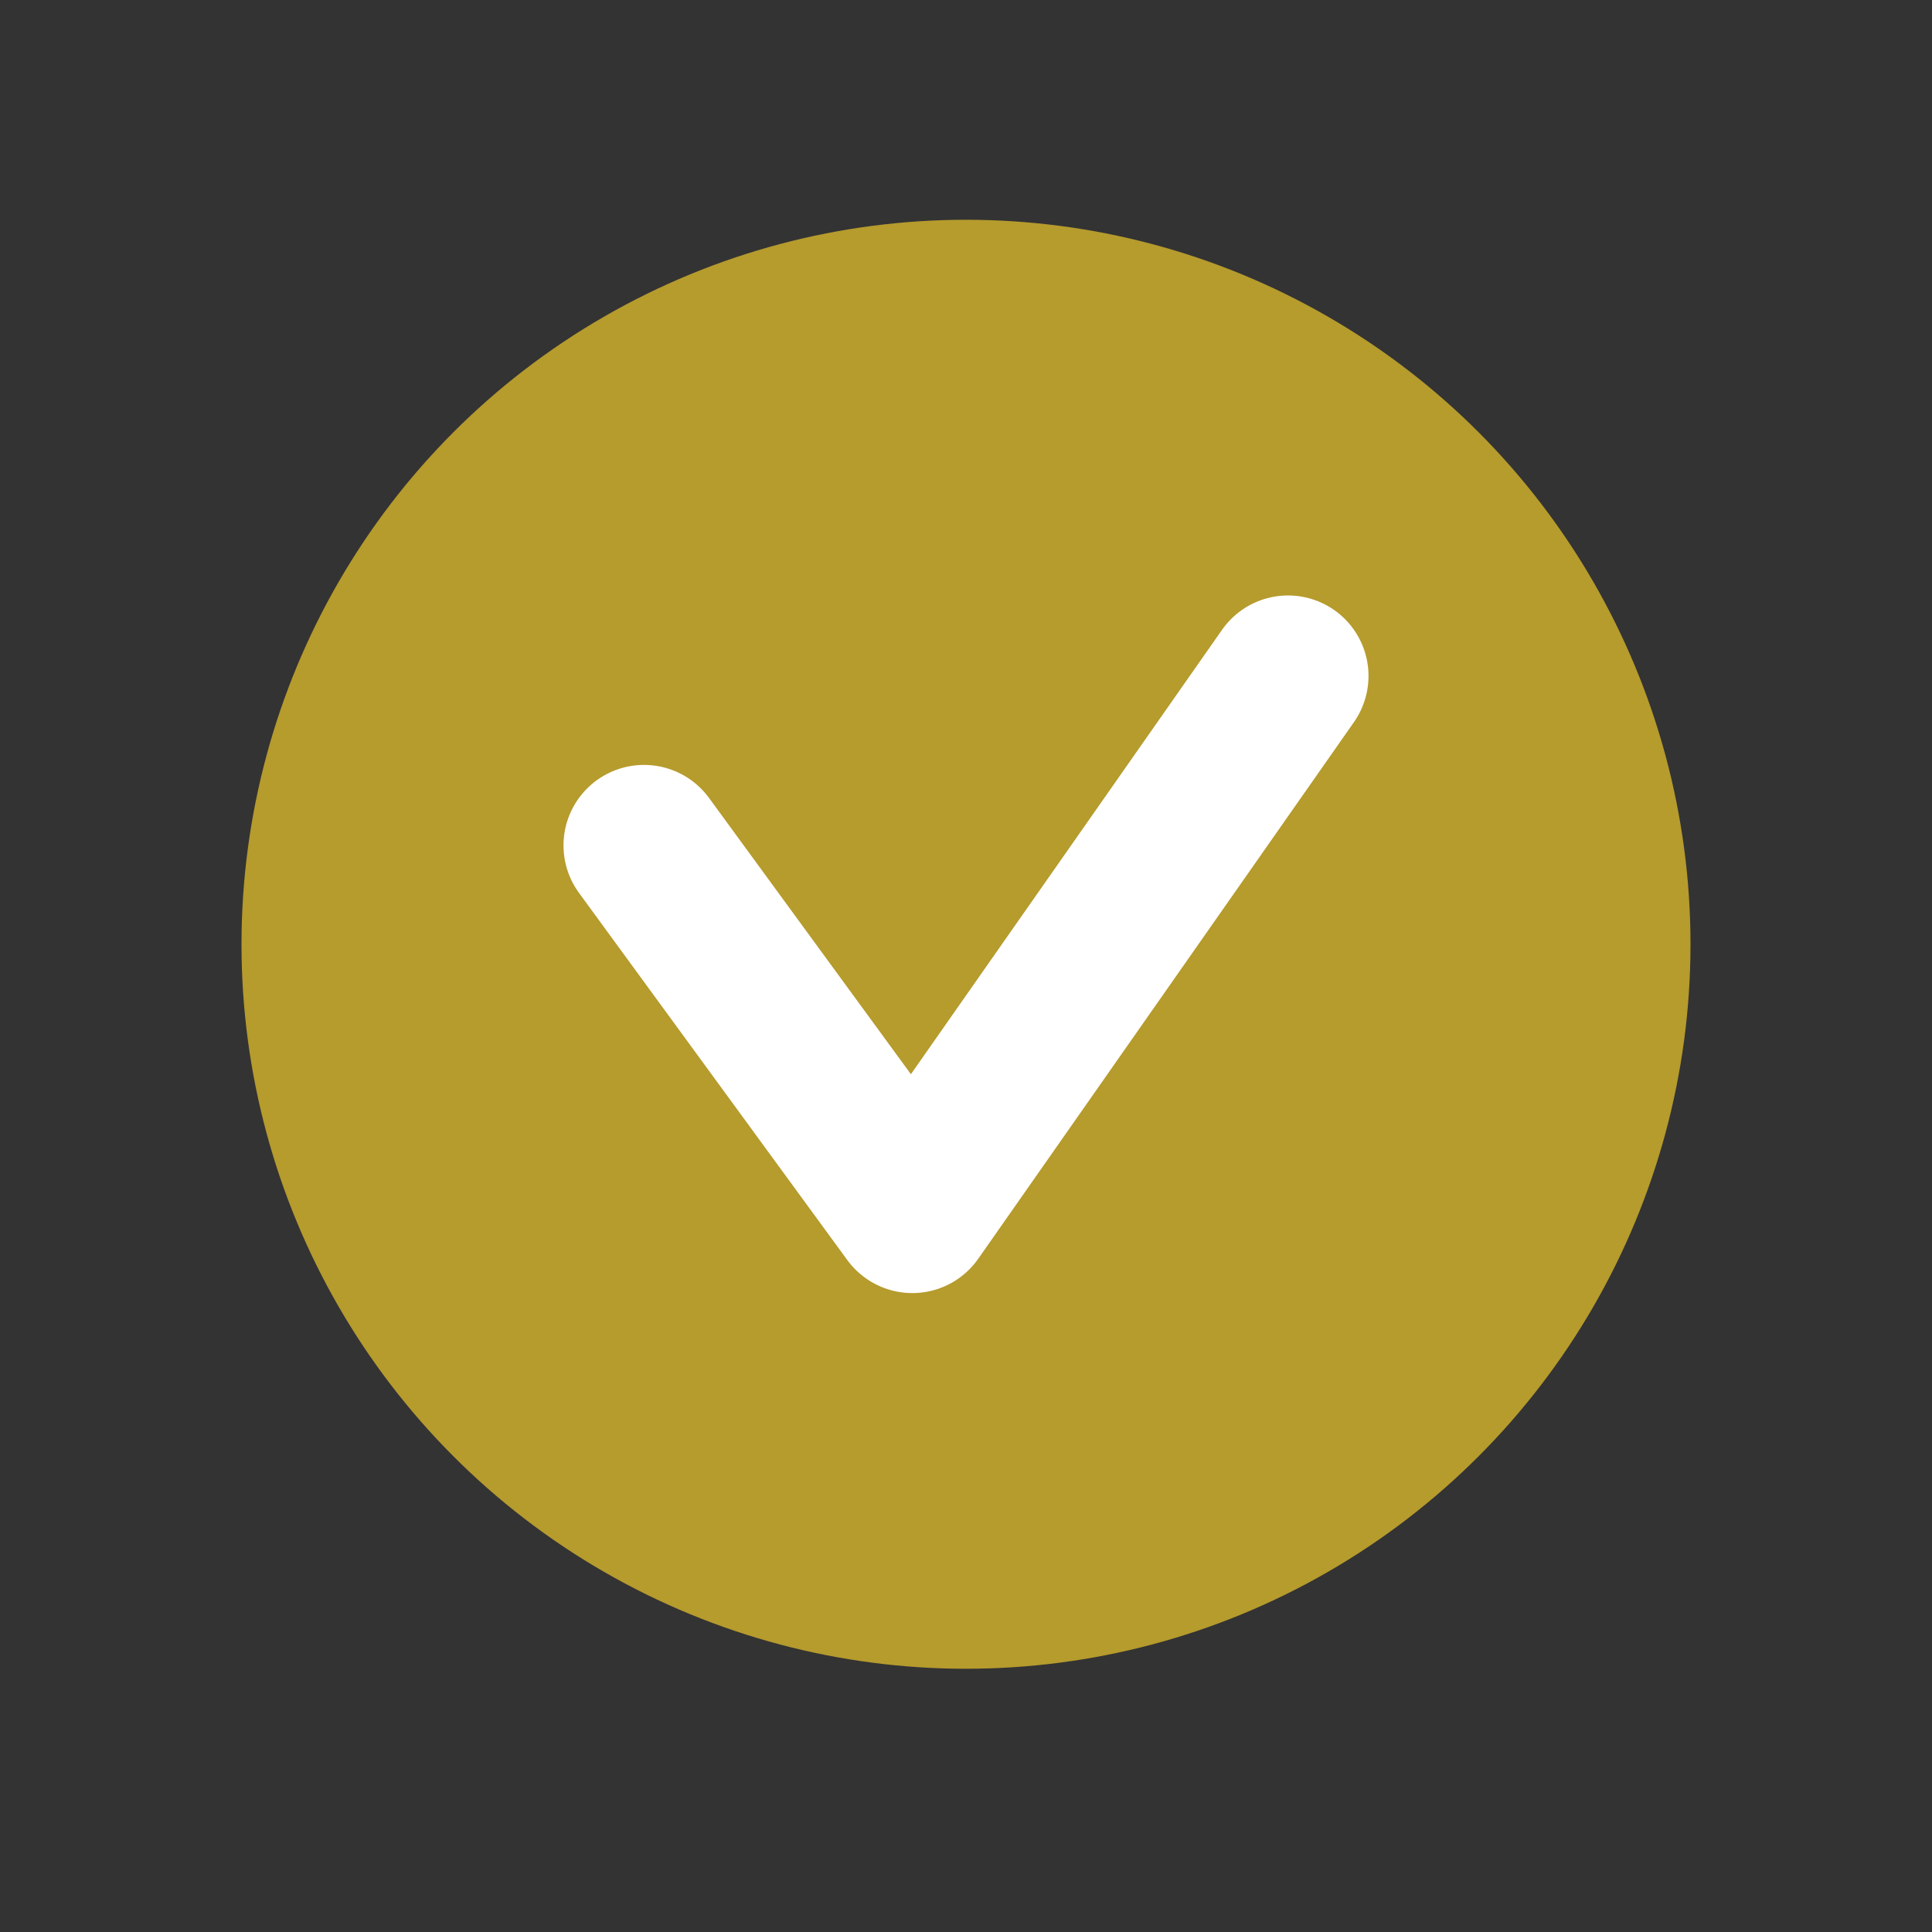 <svg xmlns="http://www.w3.org/2000/svg" width="24" height="24" viewBox="0 0 24 24">
    <rect x="0" y="0" width="24" height="24" fill="#333333" stroke="none"/>
    <g data-name="グループ 3298" transform="translate(3 2.73)">
        <circle data-name="楕円形 114" cx="9" cy="9" r="9" style="fill:#b69b2d"/>
        <path data-name="パス 857" d="m1392 506.105 3.333 4.561L1400 504" transform="translate(-1387 -498.333)" style="stroke:#fff;stroke-linecap:round;stroke-linejoin:round;stroke-width:2px;fill:none"/>
    </g>
</svg>

